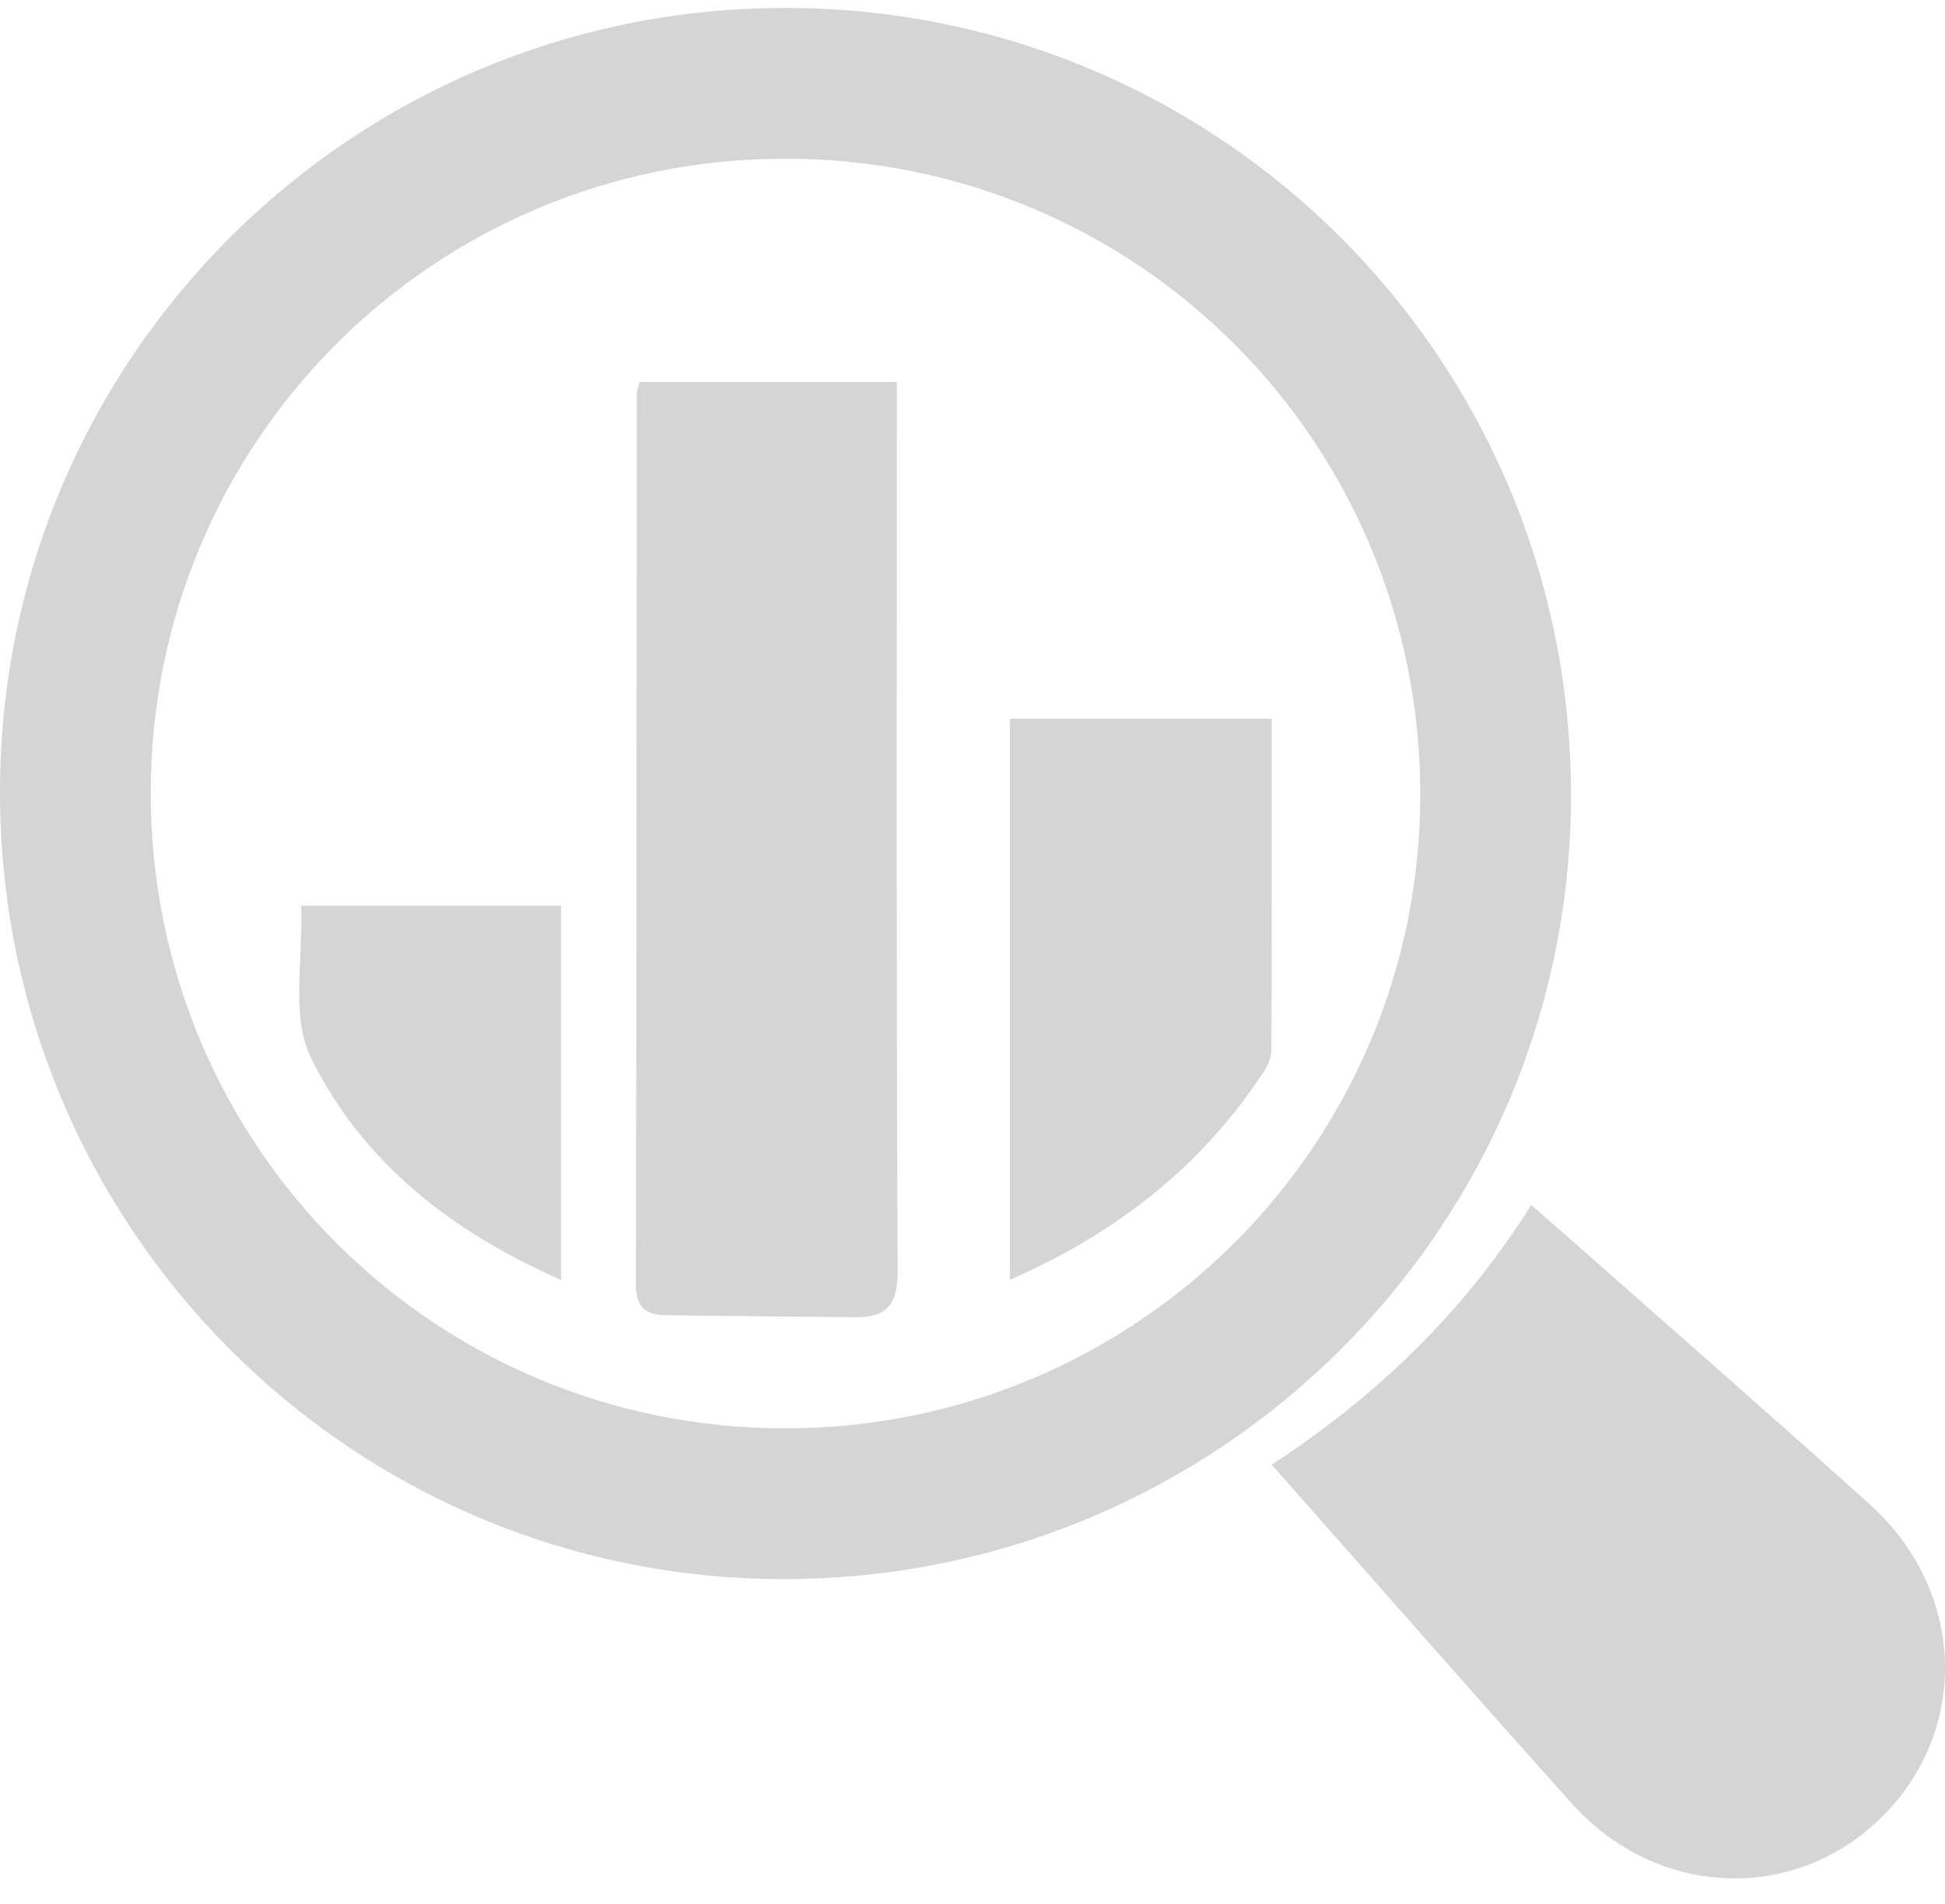 <?xml version="1.0" encoding="UTF-8"?> <svg xmlns="http://www.w3.org/2000/svg" xmlns:xlink="http://www.w3.org/1999/xlink" width="47px" height="46px" viewBox="0 0 47 46" version="1.1"><title>E7A9094A-978D-408E-B587-7DDC7AFB9DC4</title><g id="Home" stroke="none" stroke-width="1" fill="none" fill-rule="evenodd"><g id="Design-01-V1" transform="translate(-644, -4313)" fill="#D5D5D5"><g id="Group-35" transform="translate(644, 4313)"><path d="M18.968,3.834 C10.488,3.838 3.656,10.658 3.642,19.135 C3.628,27.657 10.476,34.518 18.987,34.511 C27.461,34.504 34.314,27.666 34.32,19.212 C34.325,10.683 27.484,3.831 18.968,3.834 M18.976,0.192 C29.486,0.194 37.958,8.673 37.962,19.198 C37.967,29.681 29.454,38.159 18.927,38.153 C8.446,38.148 -0.021,29.626 -1.63424829e-13,19.099 C0.021,8.645 8.506,0.19 18.976,0.192" id="Fill-149"></path><path d="M30.731,35.389 C33.281,33.722 35.379,31.698 37.002,29.115 C37.689,29.717 38.343,30.287 38.989,30.859 C41.058,32.688 43.138,34.502 45.186,36.351 C47.484,38.428 47.608,41.754 45.503,43.873 C43.401,45.988 40.051,45.877 37.987,43.58 C35.565,40.882 33.177,38.155 30.731,35.389" id="Fill-151"></path><path d="M15.454,9.23 L21.671,9.23 L21.671,10.18 C21.671,17.017 21.656,23.851 21.692,30.688 C21.696,31.485 21.462,31.835 20.666,31.826 C19.135,31.809 17.604,31.799 16.071,31.777 C15.584,31.772 15.364,31.553 15.365,31.03 C15.383,23.855 15.381,16.68 15.388,9.506 C15.388,9.446 15.416,9.388 15.454,9.23" id="Fill-153"></path><path d="M30.73,17.365 C30.73,20.073 30.734,22.729 30.721,25.382 C30.721,25.557 30.632,25.747 30.533,25.899 C29.054,28.158 27.018,29.775 24.404,30.923 L24.404,17.365 L30.73,17.365 Z" id="Fill-155"></path><path d="M13.558,30.923 C10.907,29.766 8.756,28.079 7.513,25.556 C7.022,24.556 7.333,23.156 7.276,21.884 L13.558,21.884 L13.558,30.923 Z" id="Fill-157"></path></g></g></g></svg> 